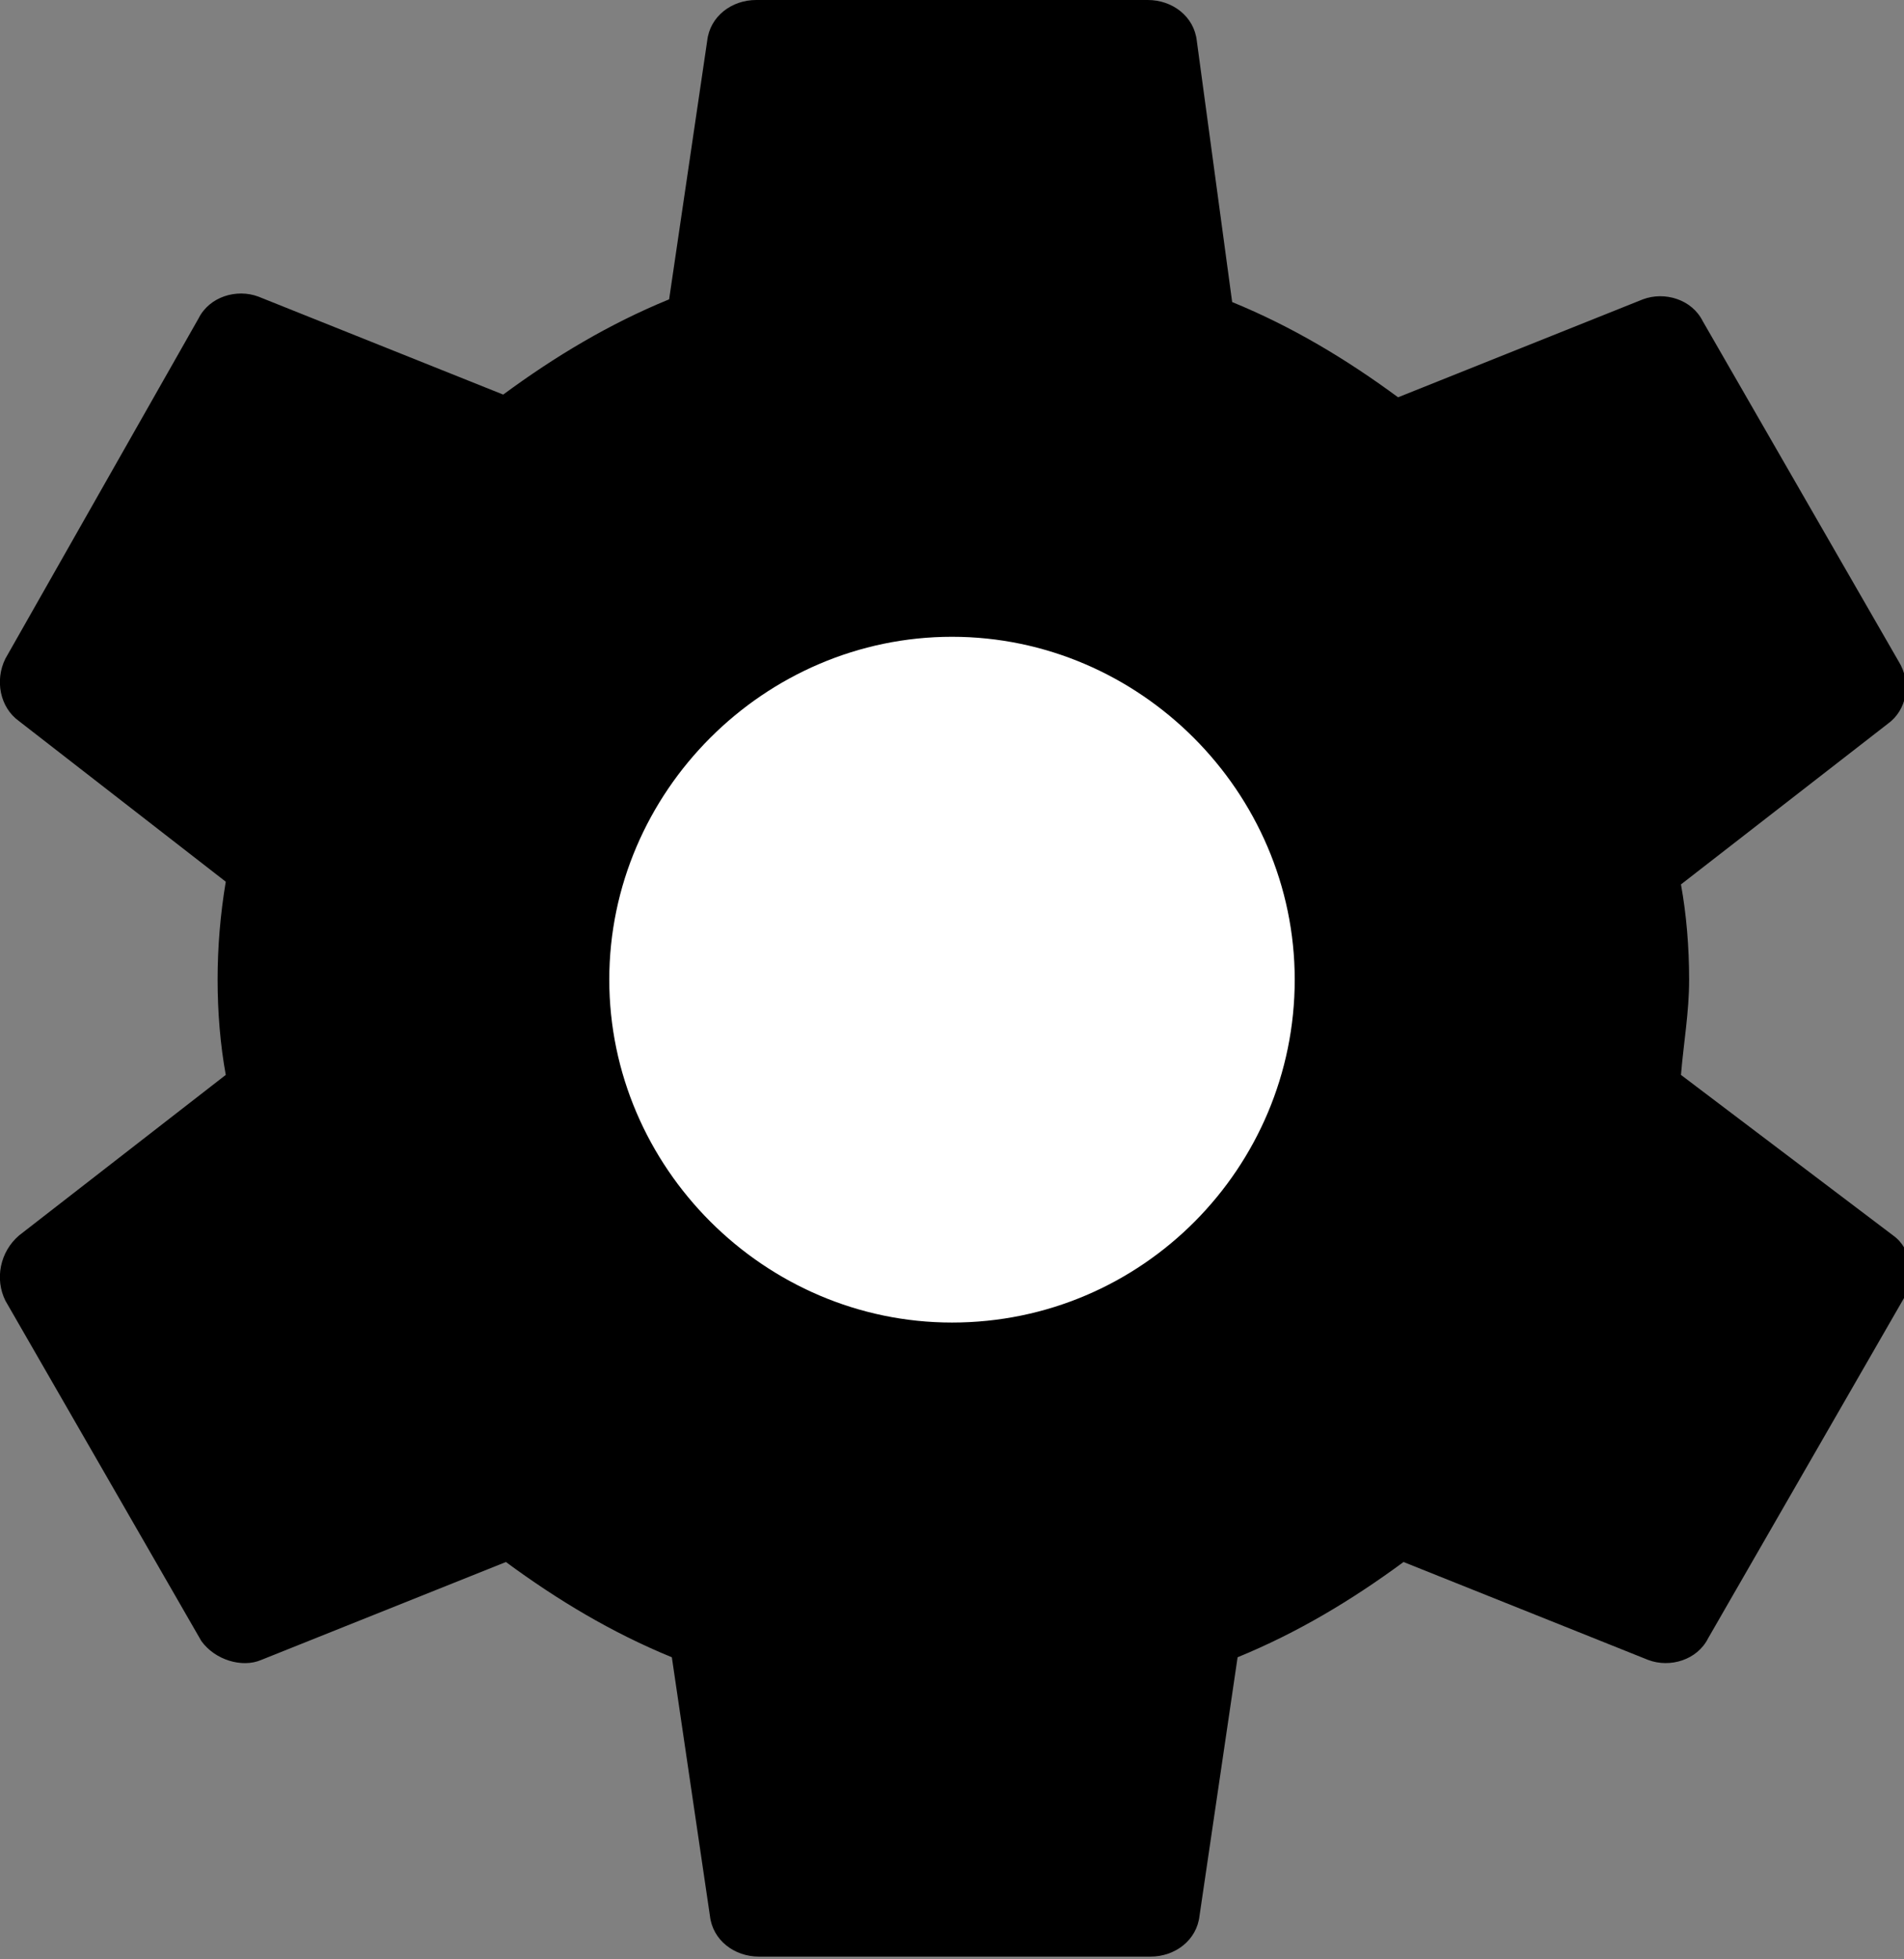 <?xml version="1.0" encoding="utf-8"?>
<!-- Generator: Adobe Illustrator 21.1.0, SVG Export Plug-In . SVG Version: 6.00 Build 0)  -->
<svg version="1.1" id="Layer_1" xmlns="http://www.w3.org/2000/svg" xmlns:xlink="http://www.w3.org/1999/xlink" x="0px" y="0px"
	 width="70px" height="72px" viewBox="0 0 70 72" enable-background="new 0 0 70 72" xml:space="preserve">
<rect x="0" y="0" width="70" height="72" fill="#808080" stroke="none"/>
<path d="M61.8,39.5c0.1-1.2,0.3-2.3,0.3-3.5c0-1.2-0.1-2.4-0.3-3.5l7.6-5.9c0.7-0.5,0.9-1.5,0.4-2.3l-7.2-12.5
	c-0.4-0.8-1.4-1.1-2.2-0.8l-9,3.6c-1.9-1.4-3.9-2.6-6.1-3.5L44,1.5C43.9,0.6,43.1,0,42.2,0H27.8c-0.9,0-1.7,0.6-1.8,1.5l-1.4,9.5
	c-2.2,0.9-4.2,2.1-6.1,3.5l-9-3.6c-0.8-0.3-1.8,0-2.2,0.8L0.2,24.2C-0.2,25,0,26,0.7,26.5l7.6,5.9C8.1,33.6,8,34.8,8,36
	s0.1,2.4,0.3,3.5l-7.6,5.9C0,46-0.2,47,0.2,47.8l7.2,12.5C7.9,61,8.9,61.3,9.6,61l9-3.6c1.9,1.4,3.9,2.6,6.1,3.5l1.4,9.5
	c0.1,0.9,0.9,1.5,1.8,1.5h14.4c0.9,0,1.7-0.6,1.8-1.5l1.4-9.5c2.2-0.9,4.2-2.1,6.1-3.5l9,3.6c0.8,0.3,1.8,0,2.2-0.8l7.2-12.5
	c0.4-0.8,0.3-1.8-0.4-2.3L61.8,39.5z"/>
<path fill="#FFFFFF" d="M35,48.6c-6.9,0-12.6-5.7-12.6-12.6S28.1,23.4,35,23.4S47.6,29.1,47.6,36S42,48.6,35,48.6z"/>
</svg>
